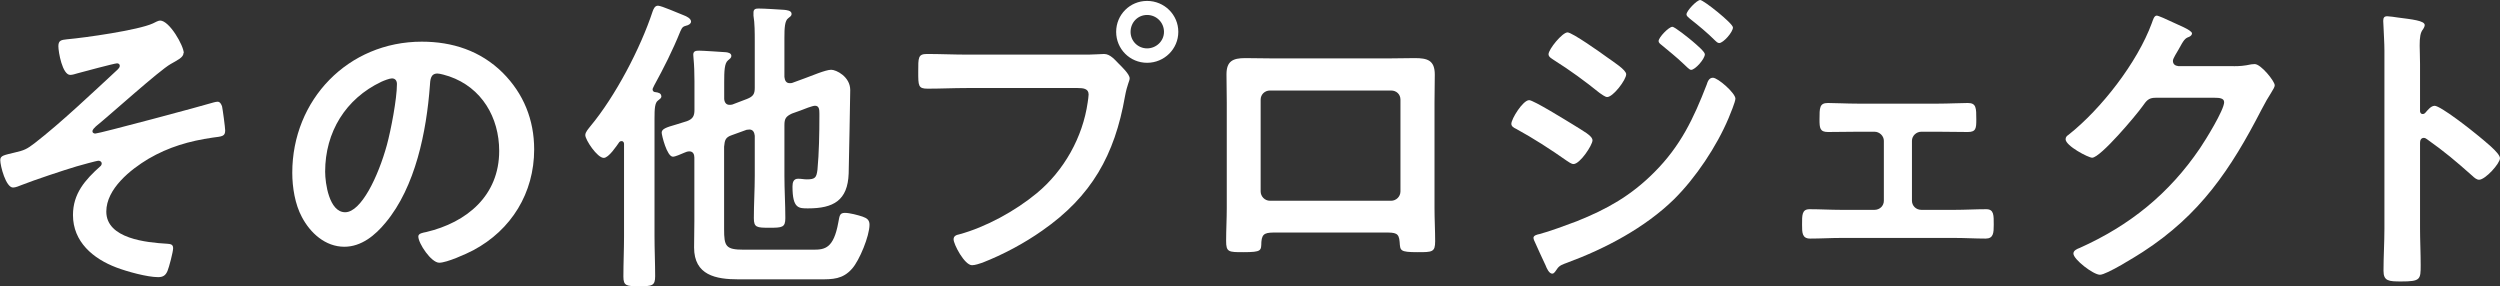 <svg viewBox="0 0 272.34 31.17" xmlns="http://www.w3.org/2000/svg"><rect x="0" y="0" width="272.34" height="31.17" fill="#333333" stroke="none"/><g fill="#fff"><path d="m19.99 5.78c0 .48-.68.78-1.39 1.19-1.26.71-6.56 5.51-8.16 6.8-.14.14-.37.34-.37.54 0 .14.14.24.31.24.41 0 11.73-3.03 12.92-3.4.14-.03.27-.07.41-.07.27 0 .41.31.48.51.07.31.34 2.31.34 2.62 0 .65-.34.65-1.36.78-2.55.37-4.79 1.02-7 2.31-1.94 1.16-4.59 3.26-4.59 5.75 0 2.96 4.42 3.37 6.6 3.5.34.03.68.03.68.48 0 .41-.44 2.07-.61 2.48-.2.48-.48.68-1.02.68-1.19 0-3.4-.61-4.55-1.05-2.52-.95-4.73-2.79-4.73-5.71 0-2.35 1.33-3.84 2.96-5.3.1-.07.17-.2.17-.31 0-.24-.24-.31-.34-.31-.24 0-2.01.51-2.38.61-1.39.41-4.66 1.5-6.02 2.04-.24.1-.65.27-.92.27-.78 0-1.39-2.35-1.39-2.99 0-.51.44-.54 1.56-.82 1.05-.24 1.33-.37 2.18-1.02 2.86-2.21 6.36-5.54 9.04-8.02.1-.1.24-.24.24-.41s-.13-.27-.3-.27c-.27 0-3.81.95-4.32 1.09-.24.07-.54.17-.78.17-.85 0-1.29-2.48-1.29-3.13s.34-.68.95-.75c1.94-.17 7.75-.99 9.35-1.73.2-.1.58-.31.78-.31 1.02 0 2.58 2.75 2.58 3.54z"/><path d="m54.76 7.92c2.28 2.28 3.43 5.13 3.43 8.36 0 4.73-2.48 8.77-6.63 10.98-.78.41-2.89 1.36-3.71 1.36-.88 0-2.28-2.11-2.28-2.86 0-.34.51-.41.85-.48 4.45-1.05 7.96-3.98 7.96-8.84 0-3.64-1.9-6.9-5.44-8.12-.31-.1-.99-.31-1.29-.31-.78 0-.78.75-.82 1.33-.37 4.96-1.56 11.01-4.83 14.92-1.12 1.36-2.62 2.62-4.49 2.62-2.07 0-3.71-1.5-4.62-3.23-.75-1.39-1.05-3.23-1.05-4.83 0-7.96 6.09-14.28 14.11-14.28 3.33 0 6.39.99 8.8 3.37zm-13.22.99c-3.88 1.84-6.12 5.47-6.12 9.79 0 1.26.44 4.42 2.18 4.42s3.6-3.88 4.55-7.34c.44-1.63 1.09-5 1.09-6.63 0-.34-.17-.61-.54-.61-.27 0-.88.24-1.16.37z"/><path d="m72.05 10.47c0 .24-.17.31-.37.48-.34.24-.38.88-.38 1.94v12.85c0 1.46.07 2.89.07 4.35 0 1.05-.34 1.09-1.73 1.09s-1.73-.03-1.73-1.05c0-1.46.07-2.92.07-4.39v-10.06c0-.14-.07-.31-.27-.31-.1 0-.17.03-.24.1-.31.44-1.16 1.73-1.7 1.73-.71 0-2.01-1.97-2.01-2.48 0-.34.34-.68.54-.95 2.72-3.26 5.47-8.5 6.8-12.54.1-.27.24-.61.58-.61.37 0 2.21.82 2.82 1.05.27.1.78.34.78.68 0 .24-.31.41-.51.44-.34.1-.44.14-.65.61-.85 2.11-1.8 3.98-2.86 5.92-.03.1-.17.31-.17.41 0 .2.14.31.34.31.24.03.61.1.61.44zm6.83.27c.03.34.17.68.58.68.1 0 .17 0 .31-.03l1.6-.61c.68-.27.85-.54.85-1.22v-5.03c0-.95 0-2.01-.14-2.82v-.34c0-.41.27-.44.58-.44.61 0 2.11.1 2.75.14.27.03.82.07.82.44 0 .24-.17.31-.37.48-.37.27-.41 1.05-.41 2.14v4.25c.04.37.17.68.58.68.1 0 .2 0 .27-.03l1.39-.51c.68-.24 2.24-.92 2.86-.92.54 0 2.07.75 2.07 2.21 0 .34-.14 8.09-.17 9.08-.1 2.96-1.67 3.81-4.42 3.81-1.02 0-1.7.03-1.7-2.38 0-.44.1-.85.61-.85.34 0 .65.07.95.07.92 0 1.05-.2 1.16-1.05.17-1.8.21-3.98.21-5.78v-.34c0-.44-.03-.85-.48-.85-.27 0-1.22.37-1.56.51l-.95.34c-.65.31-.82.54-.82 1.26v5.51c0 1.53.1 3.09.1 4.62 0 1.02-.34 1.05-1.73 1.05s-1.7-.03-1.7-1.05c0-1.53.1-3.09.1-4.62v-4.35c-.04-.34-.17-.68-.58-.68-.1 0-.21.03-.31.03l-1.6.58c-.71.24-.78.54-.85 1.26v8.98c0 1.87.17 2.24 2.14 2.24h7.58c1.26 0 2.21-.14 2.72-2.96.14-.65.1-1.05.71-1.05.54 0 1.43.24 1.94.41.48.17.75.37.75.88 0 1.22-1.09 3.88-1.9 4.79-1.02 1.16-2.11 1.16-3.54 1.16h-8.84c-2.45 0-4.83-.44-4.83-3.47 0-.99.03-1.97.03-2.92v-6.87c0-.34-.13-.68-.54-.68-.21 0-.38.07-.54.14-.41.17-.99.44-1.26.44-.65 0-1.22-2.35-1.22-2.62 0-.41.51-.58 1.56-.88.34-.1.75-.24 1.19-.37.65-.24.82-.58.82-1.22v-3.16c0-.88-.03-1.73-.1-2.45 0-.14-.03-.31-.03-.41 0-.41.3-.44.65-.44.44 0 2.45.14 2.92.17.24.03.58.1.58.41 0 .2-.17.31-.37.48-.38.31-.41 1.16-.41 2.38v1.84z"/><path d="m118.57 5.95c.58 0 1.39-.07 1.7-.07.68 0 1.19.65 1.63 1.09.31.31 1.16 1.12 1.16 1.56 0 .31-.27.65-.51 1.97-1.12 6.39-3.64 10.88-9.01 14.62-1.97 1.39-4.28 2.62-6.53 3.5-.31.1-.78.27-1.12.27-.82 0-2.01-2.28-2.01-2.82 0-.37.31-.48.61-.54 2.89-.78 6.12-2.55 8.46-4.49 2.96-2.45 5-6.09 5.54-9.89.03-.24.1-.65.1-.85 0-.65-.58-.71-1.19-.71h-12.1c-1.43 0-2.82.07-4.25.07-1.02 0-1.02-.31-1.02-1.84s-.03-1.94.95-1.94c1.46 0 2.92.07 4.39.07h13.19zm9.79-2.48c0 1.87-1.53 3.37-3.4 3.37s-3.37-1.5-3.37-3.37 1.5-3.37 3.37-3.37 3.4 1.5 3.4 3.37zm-5.2 0c0 1.02.82 1.8 1.8 1.8s1.84-.78 1.84-1.8-.82-1.84-1.84-1.84-1.8.82-1.8 1.84z"/><path d="m151.47 6.36c.88 0 1.77-.03 2.65-.03 1.39 0 2.18.24 2.18 1.8 0 1.02-.03 2.04-.03 3.03v11.52c0 1.19.07 2.41.07 3.6s-.31 1.19-1.9 1.19c-1.97 0-1.9-.17-1.97-1.12-.07-.99-.44-1.02-1.63-1.02h-11.76c-1.16 0-1.6.03-1.67 1.02-.03.95.07 1.12-1.97 1.12-1.6 0-1.87 0-1.87-1.22s.07-2.38.07-3.57v-11.52c0-1.02-.03-2.04-.03-3.06 0-1.43.68-1.77 2.04-1.77.92 0 1.87.03 2.79.03h13.05zm-13.12 3.5c-.58 0-1.02.44-1.02.99v10c0 .54.44 1.02 1.02 1.02h13.19c.54 0 1.02-.44 1.02-1.02v-10c0-.58-.44-.99-1.02-.99z"/><path d="m166.58 10.91c.48 0 4.08 2.24 4.76 2.65 1.12.71 2.14 1.22 2.14 1.73s-1.36 2.58-2.07 2.58c-.24 0-.54-.24-.75-.37-1.73-1.22-3.64-2.45-5.51-3.47-.24-.1-.51-.27-.51-.54 0-.54 1.26-2.58 1.94-2.58zm22.47-.17c0 .34-.58 1.73-.75 2.14-1.29 3.06-3.57 6.49-5.95 8.84-3.16 3.09-7.48 5.37-11.63 6.9-.44.17-.85.27-1.12.71-.14.17-.27.48-.51.48-.34 0-.61-.61-.71-.88-.44-.92-.85-1.84-1.26-2.75-.03-.07-.07-.2-.07-.27 0-.27.44-.37.65-.41 1.05-.27 2.99-.99 4.05-1.39 3.33-1.33 5.92-2.79 8.46-5.34 2.86-2.86 4.28-5.85 5.71-9.55.1-.31.24-.75.68-.75.54 0 2.45 1.67 2.45 2.28zm-14.01-4.52c.75.54 2.11 1.39 2.11 1.87 0 .61-1.43 2.48-2.07 2.48-.24 0-.61-.31-.82-.44-1.6-1.29-3.23-2.48-4.96-3.57-.24-.17-.61-.34-.61-.65 0-.54 1.5-2.38 2.07-2.38.51 0 3.67 2.24 4.28 2.69zm7.14-3.3c.27 0 1.77 1.22 2.18 1.56.48.41 1.36 1.16 1.36 1.43 0 .51-1.05 1.7-1.5 1.7-.2 0-.54-.41-.82-.65-.78-.75-1.6-1.39-2.41-2.07-.13-.1-.31-.24-.31-.41 0-.41 1.12-1.56 1.5-1.56zm3.03-2.92c.37 0 3.57 2.55 3.57 2.99 0 .51-1.05 1.7-1.5 1.7-.17 0-.34-.17-.44-.27-.85-.85-1.8-1.63-2.75-2.38-.14-.14-.37-.27-.37-.48 0-.37 1.12-1.56 1.5-1.56z"/><path d="m211.14 11.29c1.16 0 2.38-.07 3.23-.07.92 0 .92.54.92 1.8 0 .95-.03 1.36-.92 1.36-1.09 0-2.18-.03-3.23-.03h-1.84c-.54 0-1.02.44-1.02.99v6.53c0 .54.44.99 1.02.99h3.64c1.12 0 2.28-.07 3.43-.07.85 0 .82.65.82 1.7 0 .88-.03 1.5-.88 1.5-1.12 0-2.24-.07-3.37-.07h-12.38c-1.12 0-2.24.07-3.37.07-.88 0-.88-.65-.88-1.5 0-1.05-.03-1.7.82-1.7 1.12 0 2.31.07 3.43.07h3.64c.58 0 1.02-.44 1.02-.99v-6.53c0-.54-.48-.99-1.02-.99h-1.84c-1.05 0-2.14.03-3.23.03-.88 0-.92-.44-.92-1.36 0-1.29 0-1.8.92-1.8s1.97.07 3.23.07h8.77z"/><path d="m243.34 7.21c.61 0 1.12-.03 1.9-.2.1 0 .24-.03.38-.03.68 0 2.18 1.87 2.18 2.31 0 .17-.14.41-.41.85-.27.41-.61.99-1.05 1.84-3.33 6.46-6.66 11.42-12.92 15.47-.75.48-3.94 2.48-4.66 2.48s-2.89-1.67-2.89-2.31c0-.34.41-.51.68-.61 5.47-2.45 9.76-5.92 13.12-10.88.58-.85 2.62-4.15 2.62-5 0-.44-.54-.48-1.02-.48h-6.46c-.78 0-.99.34-1.43.95-.65.92-4.56 5.58-5.47 5.58-.41 0-2.89-1.29-2.89-2.01 0-.24.14-.37.31-.48 3.57-2.82 7.51-7.89 9.08-12.17.13-.34.24-.82.54-.82.17 0 1.09.41 1.8.75.31.17 2.04.82 2.04 1.19 0 .17-.17.31-.31.37-.48.17-.58.34-1.16 1.39-.14.27-.61.95-.61 1.22 0 .37.24.54.58.58h6.05z"/><path d="m265.2 11.52c.68 0 4.08 2.69 4.76 3.26.48.41 2.38 1.87 2.38 2.45s-1.6 2.35-2.28 2.35c-.27 0-.54-.24-.75-.44-1.84-1.63-2.92-2.55-4.93-3.98-.1-.07-.2-.14-.34-.14-.31 0-.41.27-.41.54v9.28c0 1.36.07 2.69.07 4.05 0 1.56-.03 1.77-2.11 1.77-1.36 0-1.94-.03-1.94-1.16 0-1.53.1-3.06.1-4.59v-19.37c0-.88-.07-1.8-.1-2.65 0-.17-.03-.48-.03-.61 0-.34.1-.51.44-.51.2 0 .92.1 1.16.14 1.53.2 2.92.34 2.92.82 0 .14-.1.34-.17.44-.31.37-.38.88-.38 1.8 0 .51.04 1.16.04 2.01v5.1c0 .27.17.34.27.34.14 0 .2-.03.31-.14.24-.27.61-.75.99-.75z"/></g></svg>